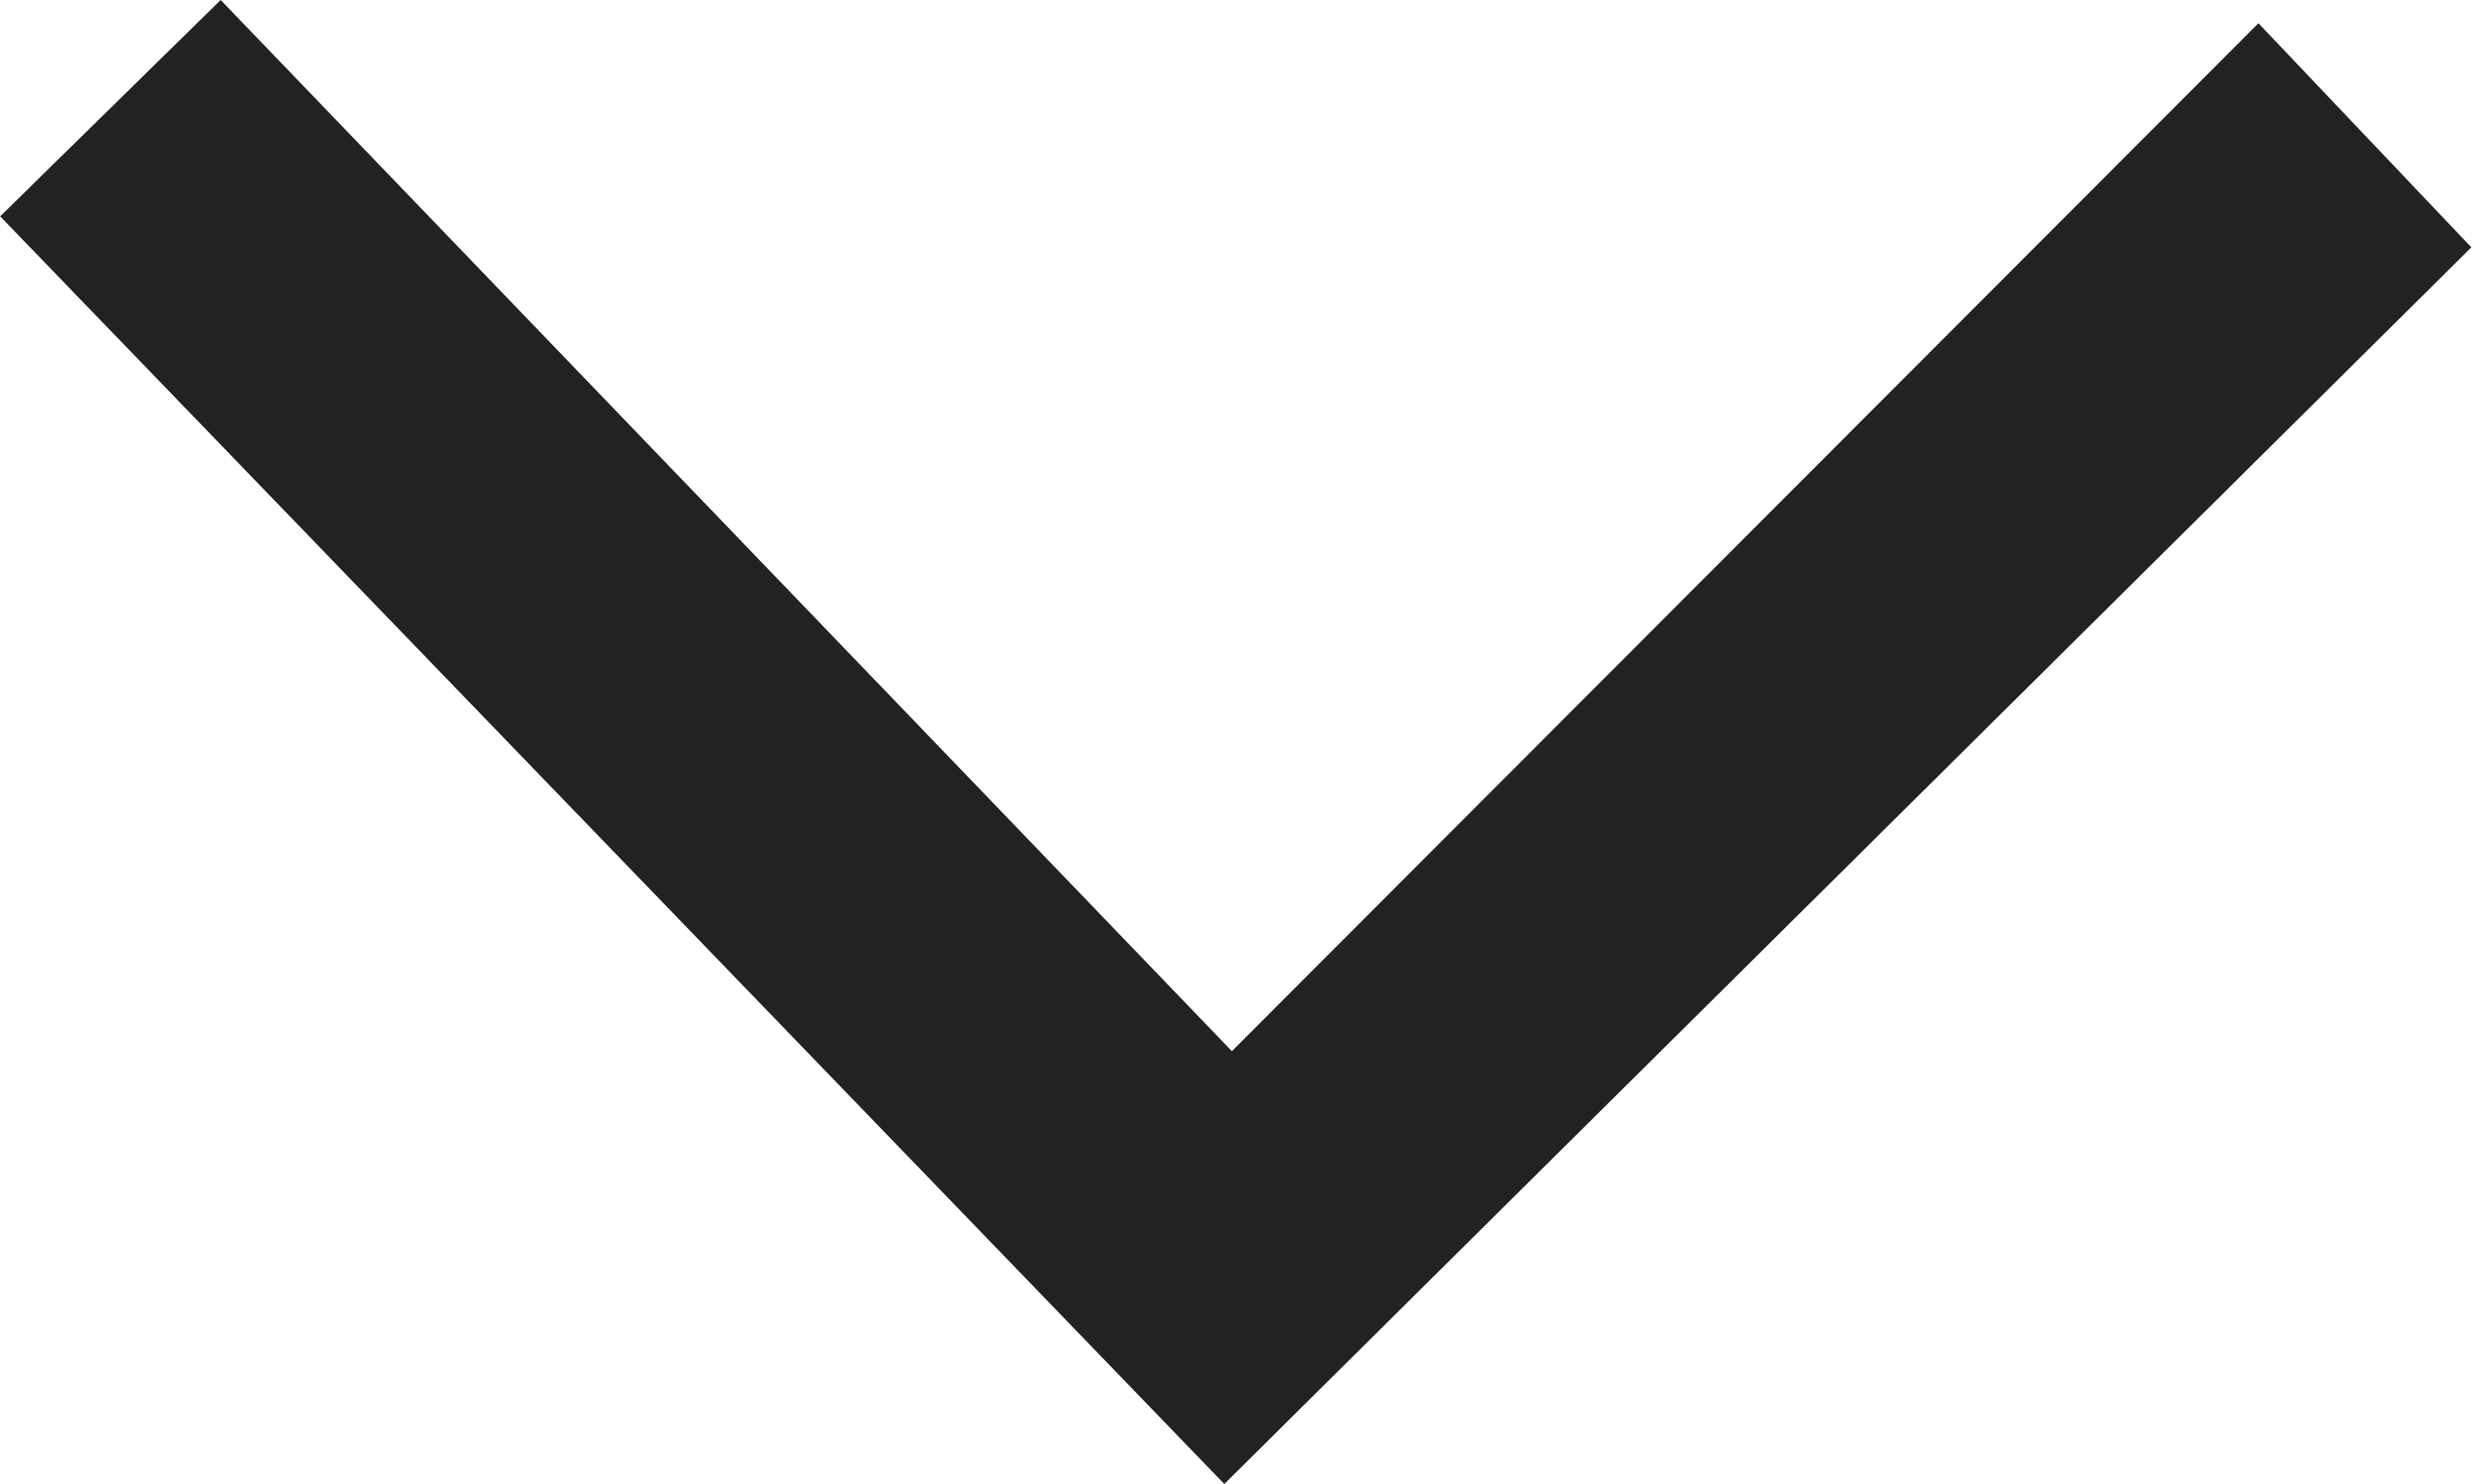 <?xml version="1.0" encoding="UTF-8"?>
<svg width="15px" height="9px" viewBox="0 0 15 9" version="1.1" xmlns="http://www.w3.org/2000/svg" xmlns:xlink="http://www.w3.org/1999/xlink">
    <!-- Generator: Sketch 51.1 (57501) - http://www.bohemiancoding.com/sketch -->
    <title>See more highlights</title>
    <desc>Created with Sketch.</desc>
    <defs></defs>
    <g id="M_7140_sitemap" stroke="none" stroke-width="1" fill="none" fill-rule="evenodd">
        <g id="M_7140_sitemap-M" transform="translate(-705, -885)" fill="#242221">
            <g id="used-cars" transform="translate(32, 870)">
                <g id="Group" transform="translate(16, 0)">
                    <g id="See-more-highlights" transform="translate(664, 20) scale(1, -1) translate(-664, -20) translate(644, 0)">
                        <polygon id="arrow_up" transform="translate(20.492, 20.5) rotate(180) translate(-20.492, -20.5) " points="27.983 17.312 26.646 16 20.515 22.375 14.291 16.141 13 17.5 20.561 25"></polygon>
                    </g>
                </g>
            </g>
        </g>
    </g>
</svg>